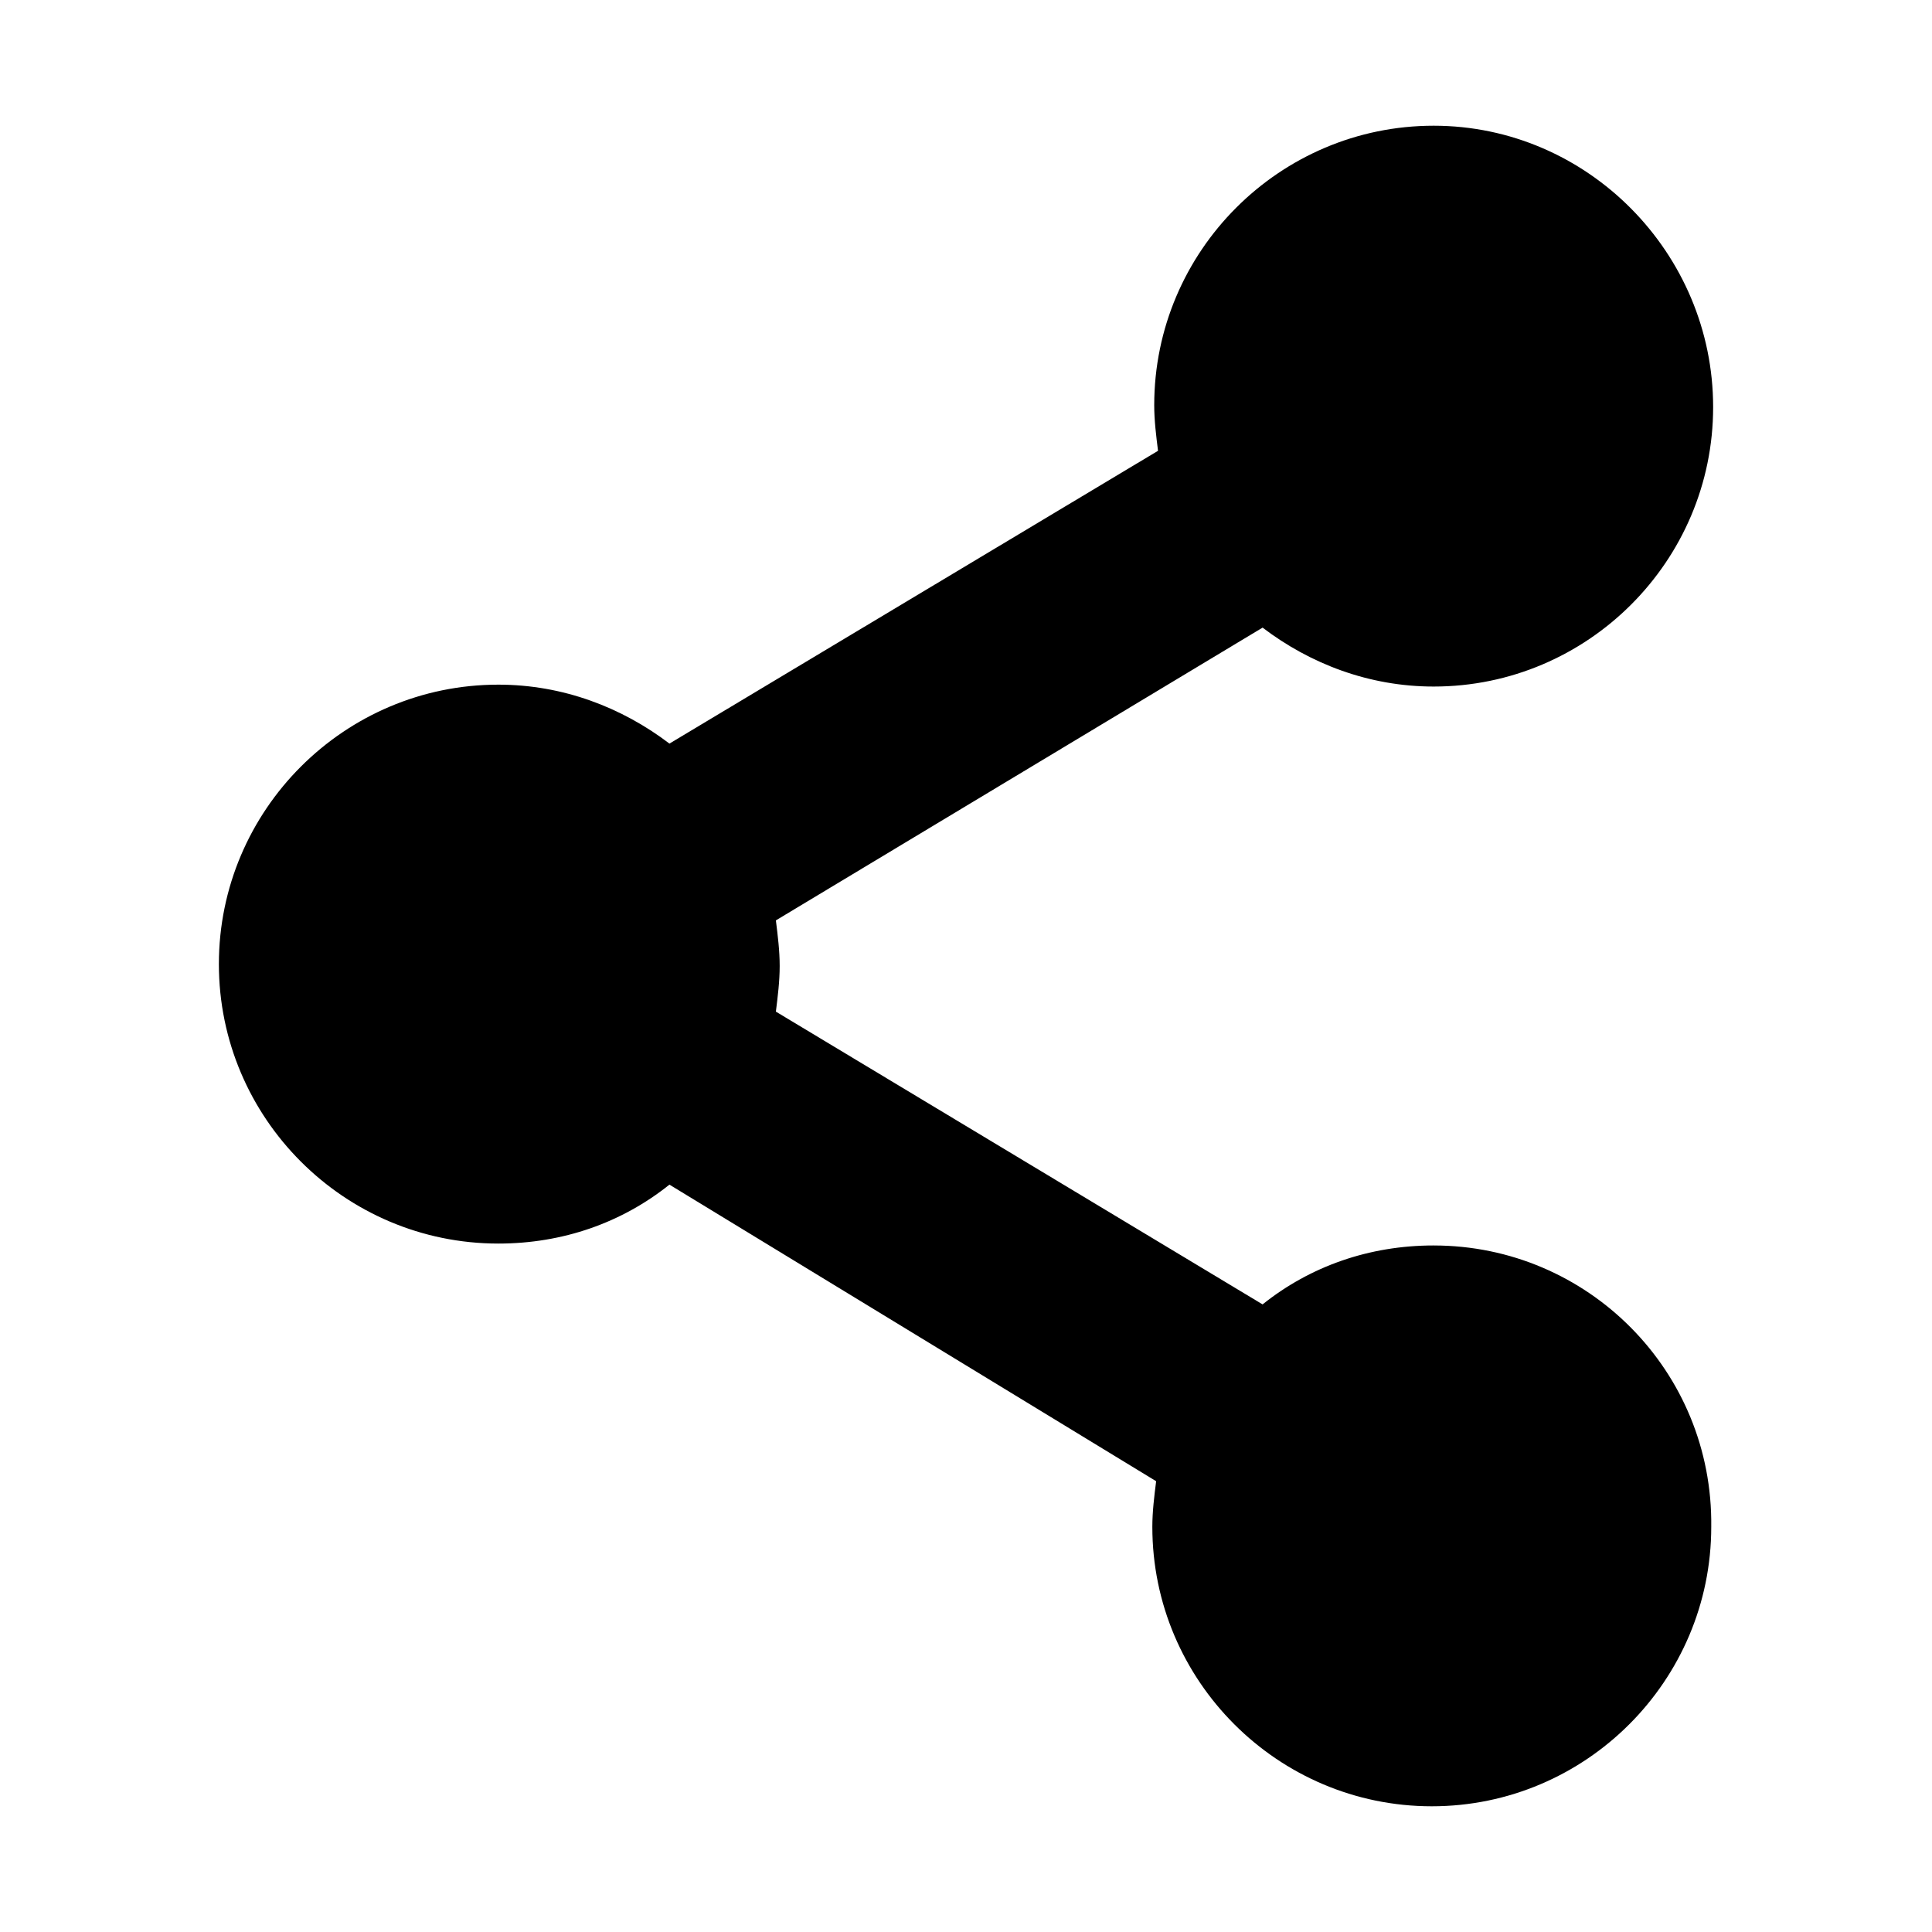 <?xml version="1.0" encoding="UTF-8"?>
<!-- The Best Svg Icon site in the world: iconSvg.co, Visit us! https://iconsvg.co -->
<svg fill="#000000" width="800px" height="800px" version="1.1" viewBox="144 144 512 512" xmlns="http://www.w3.org/2000/svg">
 <path d="m523.94 474.06c-17.129 0-32.746 5.543-45.344 15.617l-128.98-77.586c0.504-4.031 1.008-8.062 1.008-12.09 0-4.031-0.504-8.062-1.008-12.09l128.98-77.586c12.594 9.574 28.215 15.617 45.344 15.617 40.809 0 74.059-33.25 74.059-74.059 0-40.812-33.25-74.566-74.059-74.566s-74.059 33.25-74.059 74.059c0 4.031 0.504 8.062 1.008 12.09l-129.48 77.59c-12.594-9.574-28.215-15.617-45.344-15.617-40.809 0-74.059 33.25-74.059 74.059s33.25 74.059 74.059 74.059c17.129 0 32.746-5.543 45.344-15.617l128.98 78.594c-0.504 4.031-1.008 8.062-1.008 12.09 0 40.809 33.25 74.059 74.059 74.059 40.809 0 74.059-33.25 74.059-74.059 0.508-41.312-32.742-74.562-73.551-74.562z"/>
</svg>